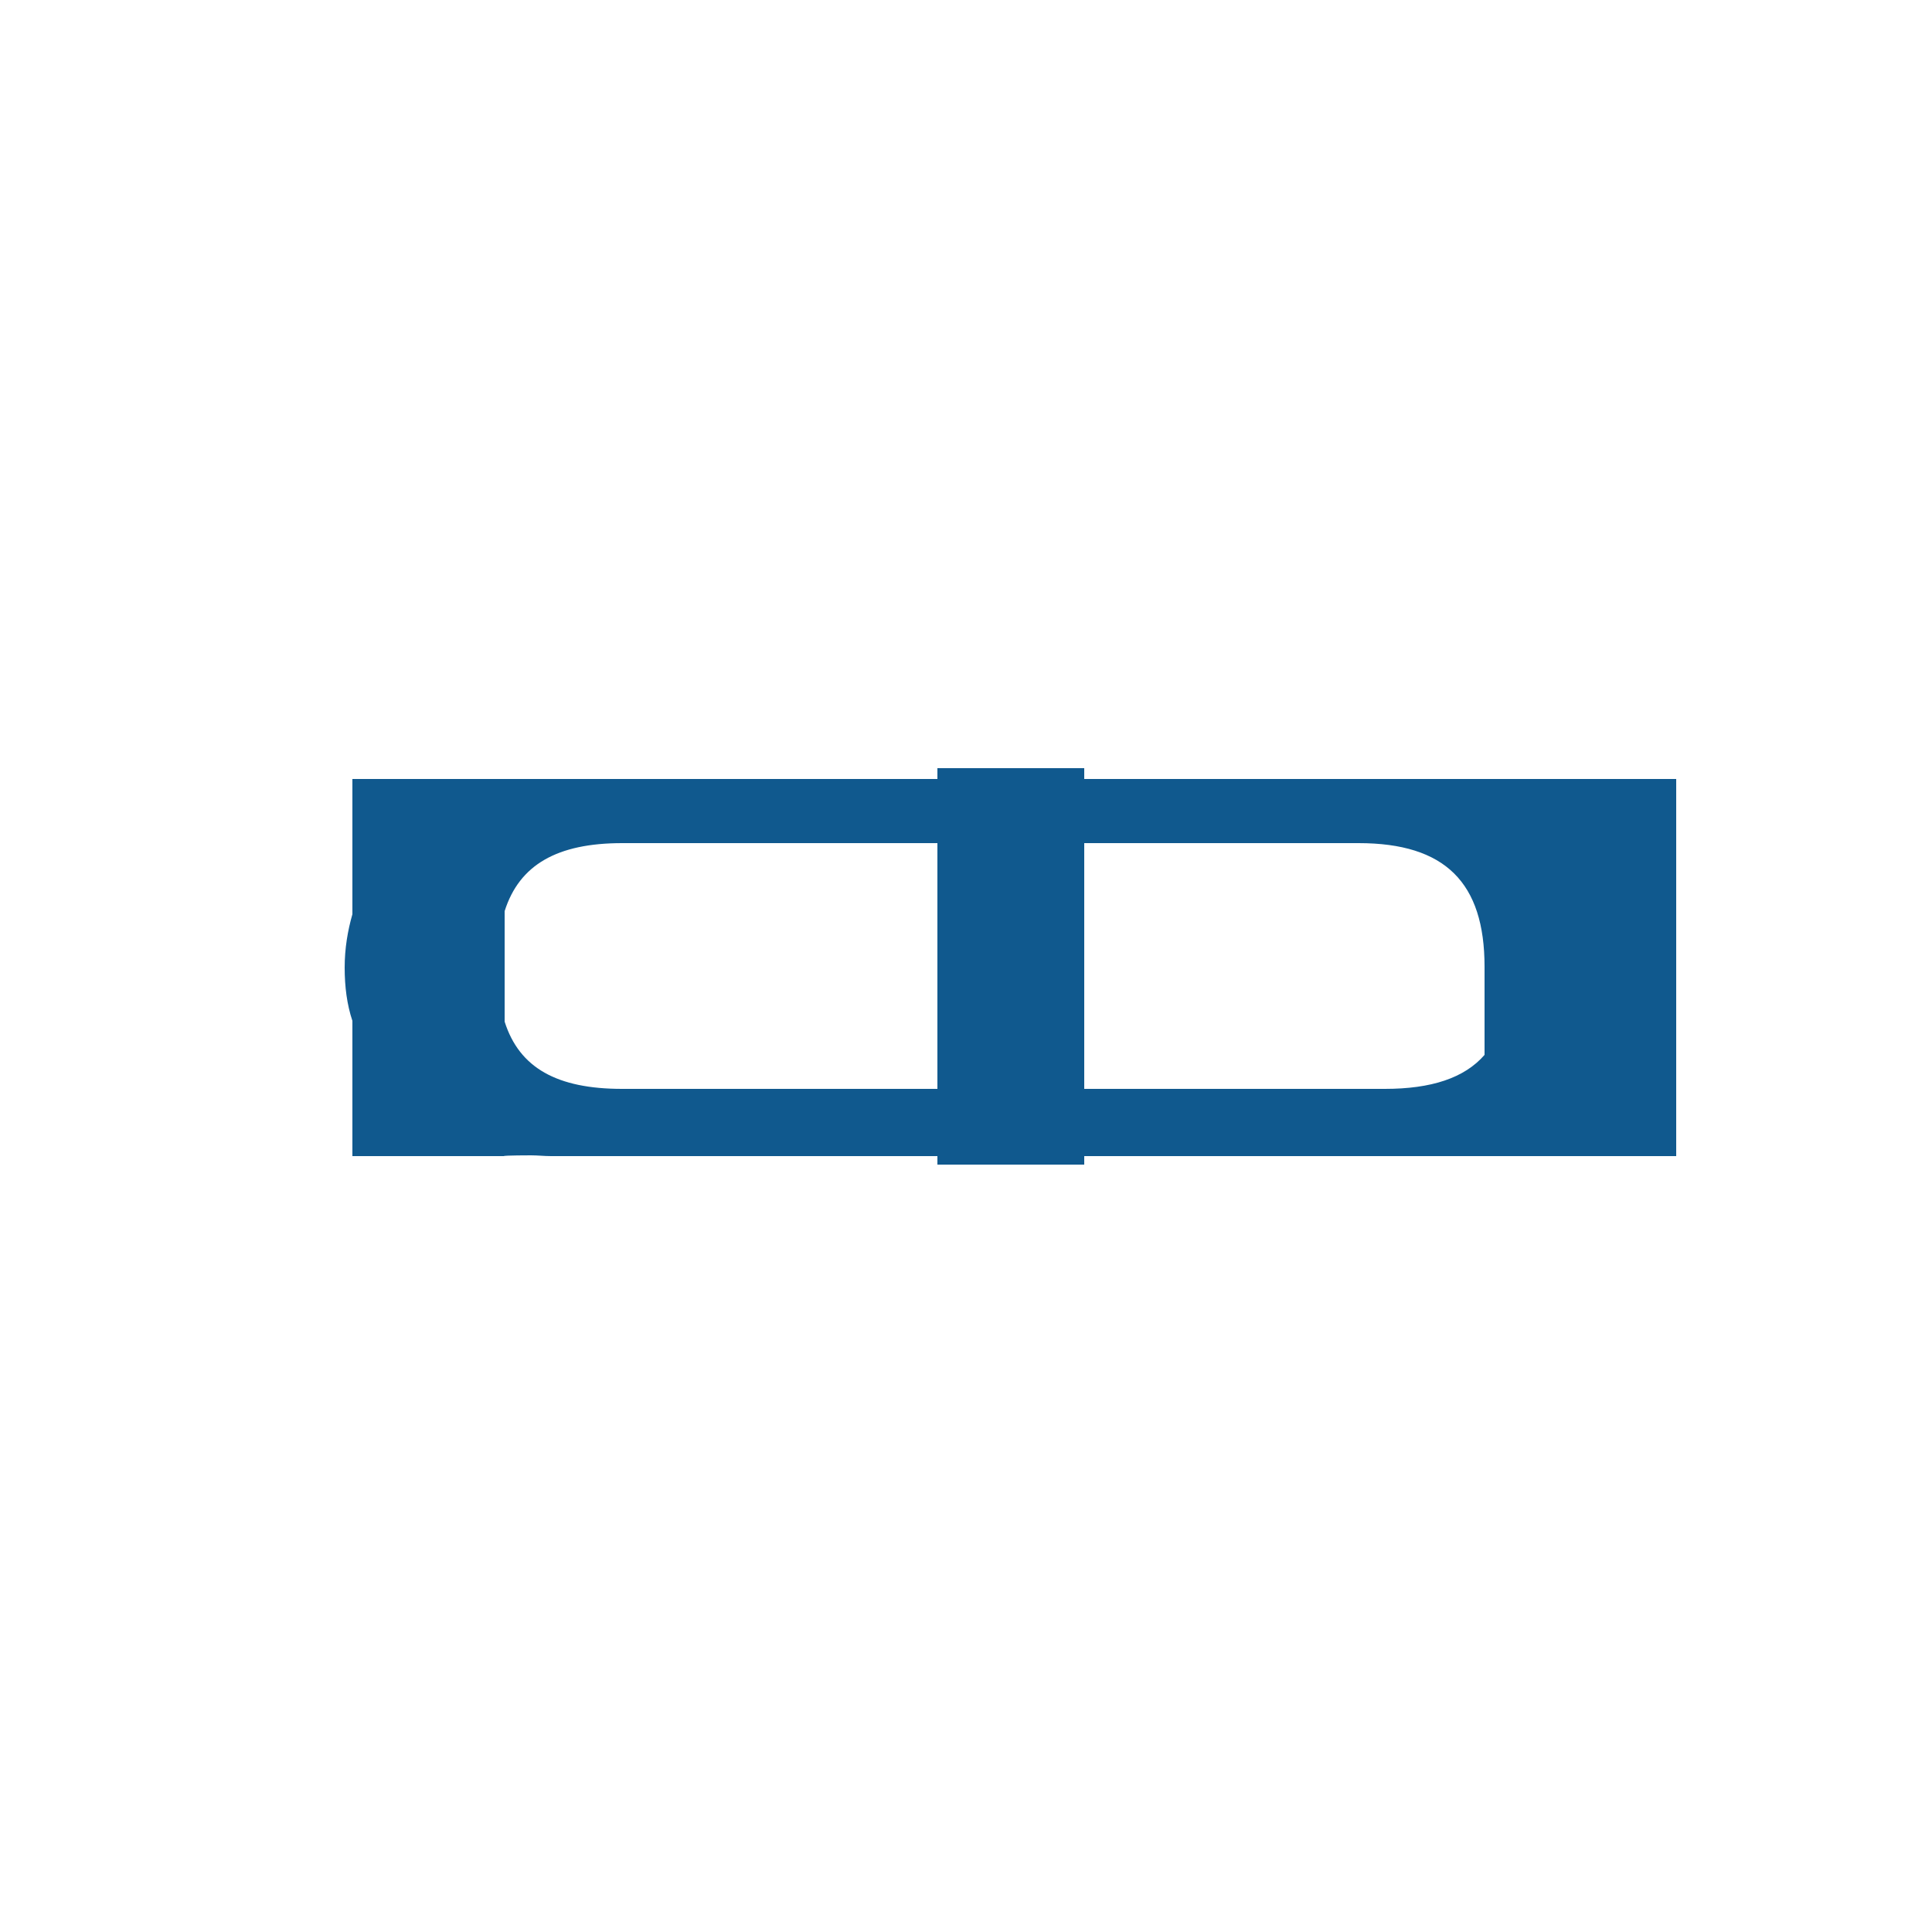 <svg style="fill: #10598E; color: #10598E;" xmlns="http://www.w3.org/2000/svg" viewBox="0 0 250 250">
	<path d="M216.9,100.8h-76.6v-1.4h-19v1.4H45.6v17.5c-.6,2.1-1,4.4-1,6.9s.3,4.8,1,6.9v17.5h19.6c0-.1,3.5-.1,3.5-.1.9,0,1.7.1,2.6.1h50v1.1h19v-1.1h76.6v-48.7ZM175.8,109.1c11.2,0,16.3,5.1,16.3,16v11.4c-2.6,3-6.9,4.4-12.9,4.4h-38.9v-31.8h35.5ZM121.3,109.1v31.8h-40.8c-8.4,0-13.3-2.7-15.2-8.7v-14.3c1.9-6,6.8-8.8,15.2-8.8h40.8Z"/>
</svg>